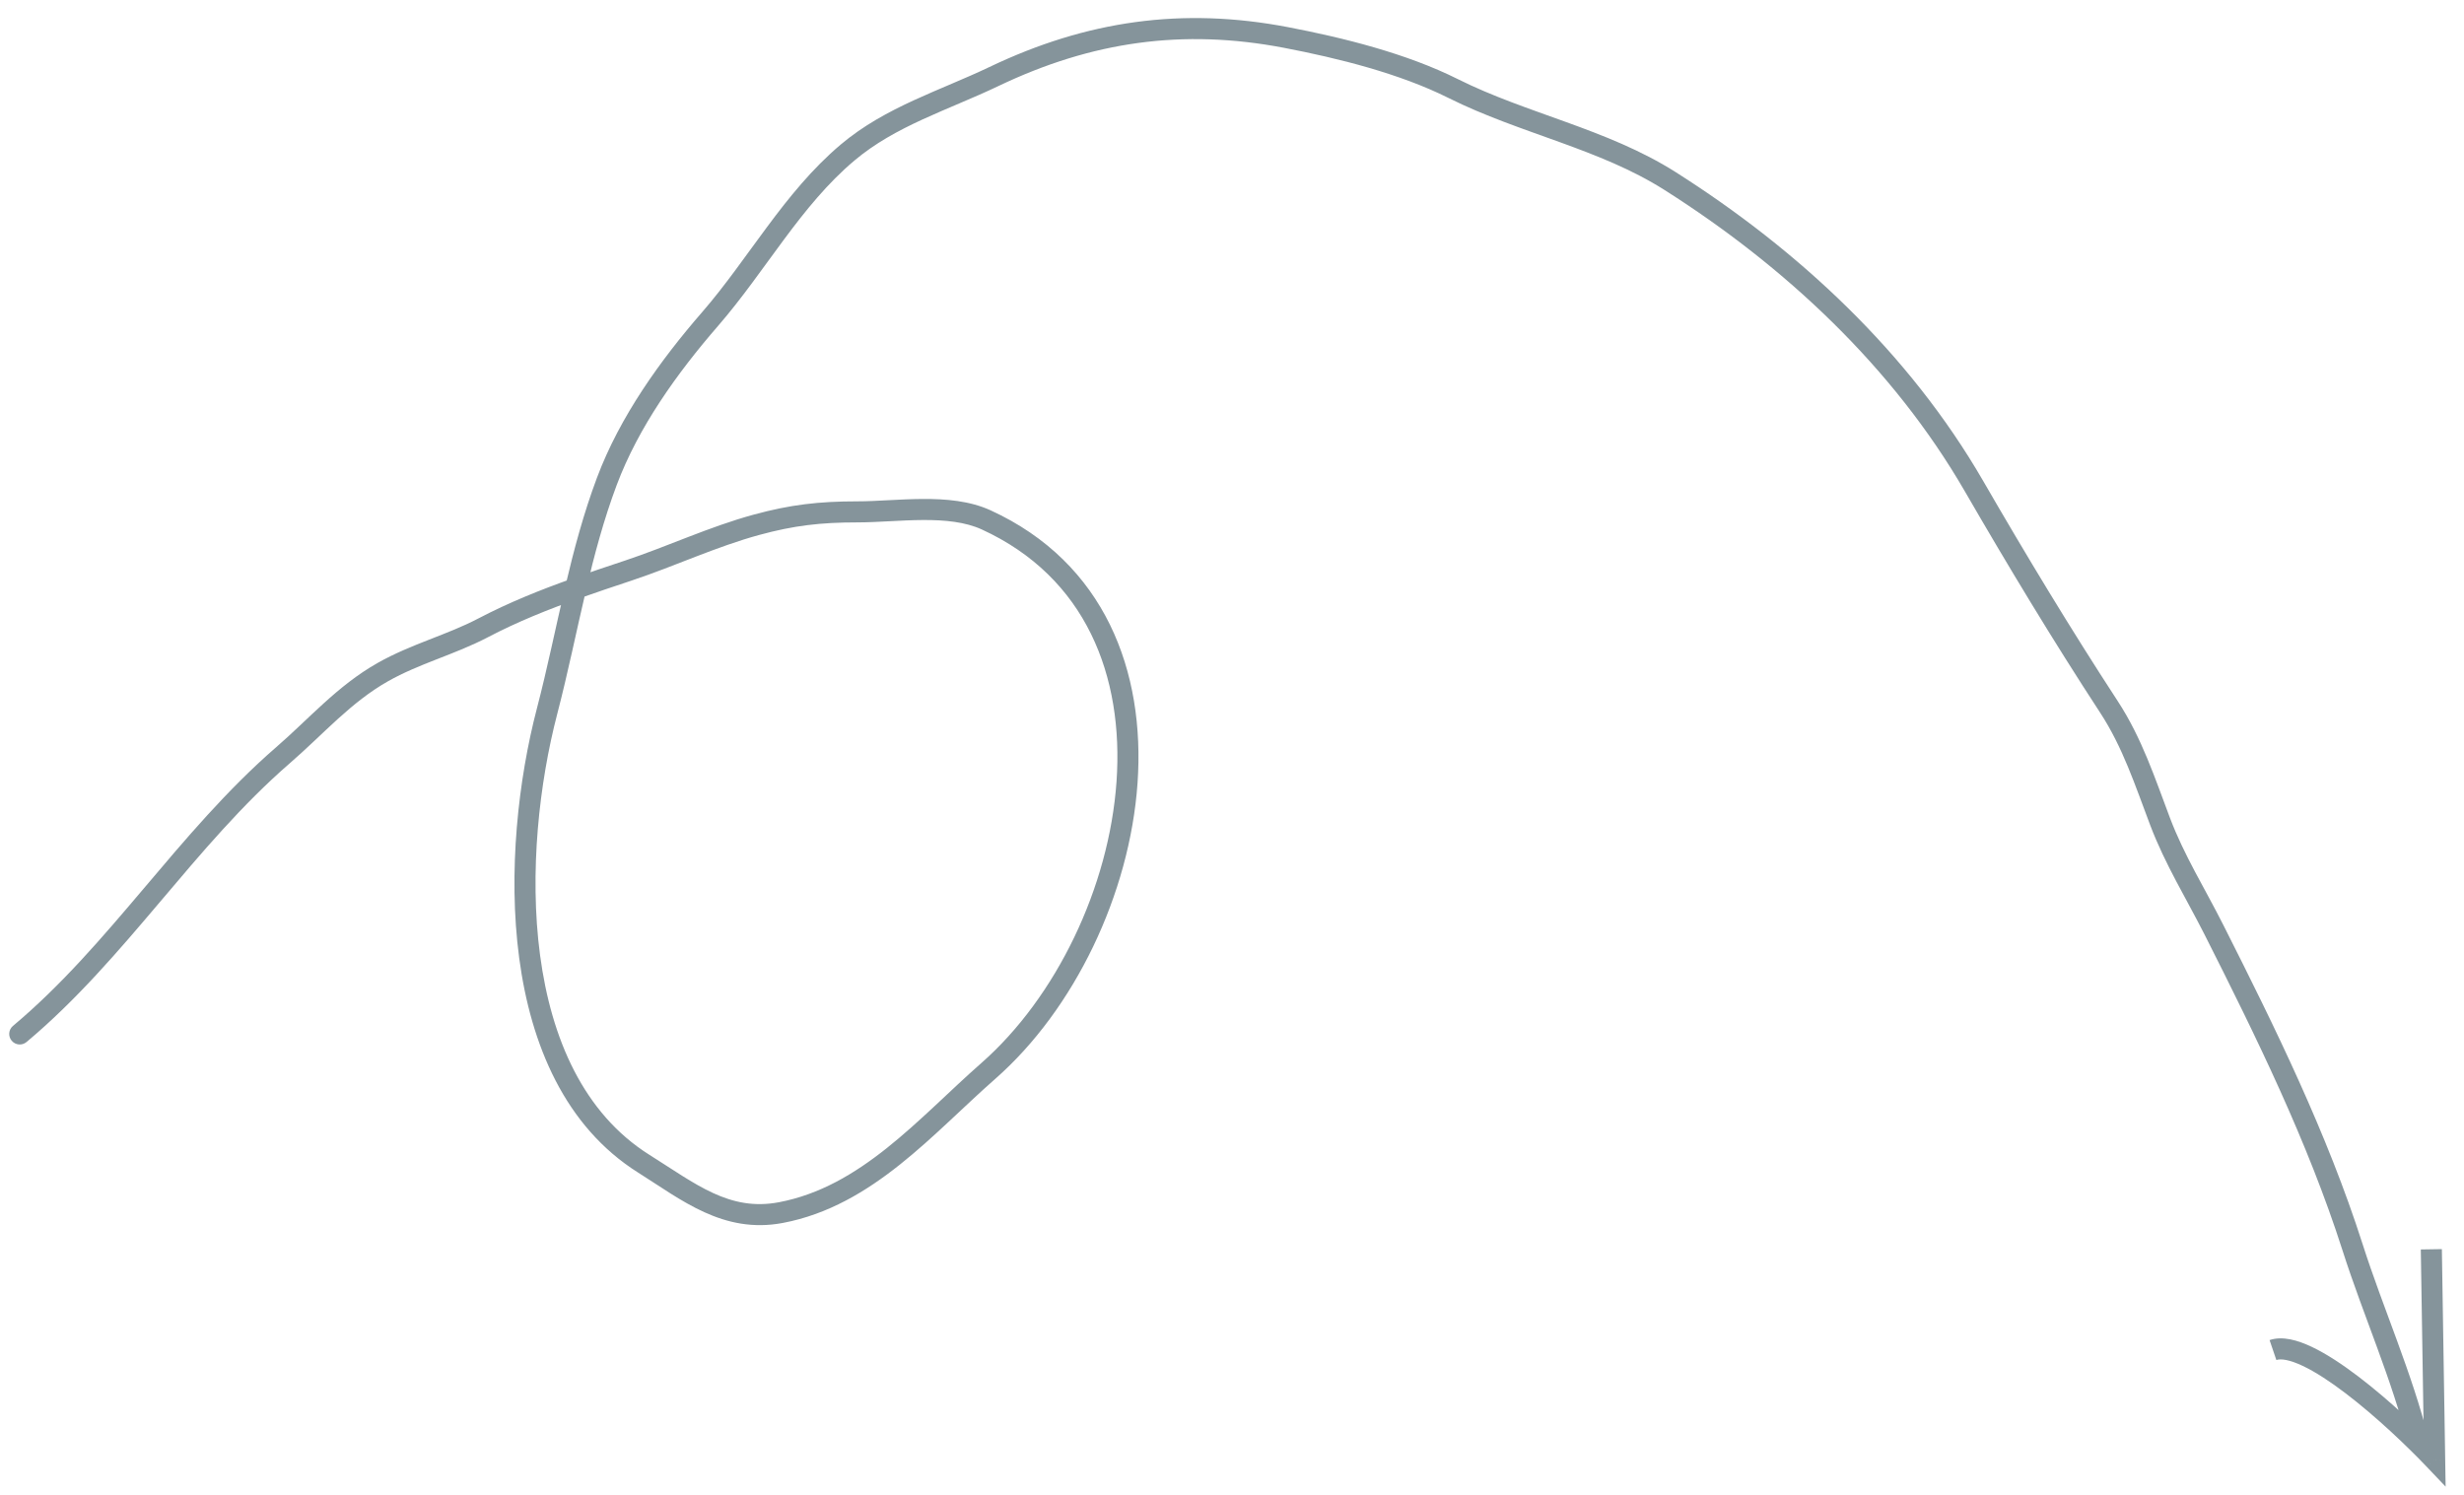 <?xml version="1.0" encoding="UTF-8"?> <svg xmlns="http://www.w3.org/2000/svg" width="117" height="71" viewBox="0 0 117 71" fill="none"><path d="M115.607 69.326L115.244 69.67L116.127 70.599L116.107 69.318L115.607 69.326ZM0.617 48.718C0.405 48.895 0.377 49.211 0.555 49.422C0.732 49.634 1.047 49.662 1.259 49.485L0.617 48.718ZM13.444 35.859L13.771 36.237L13.771 36.237L13.444 35.859ZM18.176 31.918L18.423 32.353L18.423 32.353L18.176 31.918ZM22.936 29.818L22.704 29.375L22.704 29.375L22.936 29.818ZM29.792 27.11L29.95 27.584L29.95 27.584L29.792 27.11ZM29.85 27.09L30.009 27.564L30.009 27.564L29.85 27.09ZM35.919 24.922L36.051 25.404L35.919 24.922ZM40.706 24.308L40.706 24.808L40.706 24.308ZM46.83 24.69L47.038 24.235L47.038 24.235L46.83 24.69ZM46.925 50.861L46.595 50.485L46.595 50.485L46.925 50.861ZM37.078 57.584L37.172 58.076L37.172 58.076L37.078 57.584ZM30.573 55.266L30.307 55.689L30.307 55.689L30.573 55.266ZM25.977 33.773L25.493 33.646L25.493 33.646L25.977 33.773ZM28.814 22.862L29.282 23.038L29.282 23.038L28.814 22.862ZM33.724 15.143L33.346 14.816L33.346 14.816L33.724 15.143ZM40.242 7.247L40.565 7.629L40.565 7.629L40.242 7.247ZM47.198 3.633L46.982 3.182L46.982 3.182L47.198 3.633ZM61.054 1.778L60.96 2.269L60.96 2.269L61.054 1.778ZM69.005 4.206L68.781 4.653L68.781 4.653L69.005 4.206ZM79.301 8.597L79.569 8.175L79.569 8.175L79.301 8.597ZM93.73 23.081L93.297 23.331L93.297 23.331L93.73 23.081ZM100.14 33.568L99.721 33.841L99.721 33.841L100.14 33.568ZM102.567 39.01L102.1 39.187L102.1 39.187L102.567 39.01ZM105.131 44.165L104.685 44.39L104.685 44.39L105.131 44.165ZM111.705 59.221L111.229 59.373L111.229 59.373L111.705 59.221ZM114.356 68.616C114.423 68.884 114.695 69.047 114.963 68.98C115.231 68.913 115.393 68.641 115.327 68.373L114.356 68.616ZM114.949 59.335L115.107 69.333L116.107 69.318L115.949 59.319L114.949 59.335ZM115.969 68.981C115.021 67.983 113.494 66.52 111.987 65.372C111.235 64.8 110.471 64.292 109.775 63.962C109.111 63.647 108.381 63.431 107.768 63.639L108.09 64.586C108.301 64.514 108.709 64.564 109.347 64.866C109.952 65.153 110.653 65.614 111.381 66.168C112.833 67.274 114.32 68.697 115.244 69.67L115.969 68.981ZM1.259 49.485C3.624 47.505 5.622 45.163 7.586 42.844C9.558 40.514 11.496 38.209 13.771 36.237L13.117 35.481C10.773 37.513 8.784 39.881 6.823 42.197C4.852 44.525 2.906 46.802 0.617 48.718L1.259 49.485ZM13.771 36.237C14.556 35.557 15.325 34.791 16.046 34.138C16.79 33.465 17.548 32.849 18.423 32.353L17.93 31.483C16.962 32.031 16.142 32.702 15.375 33.397C14.586 34.111 13.909 34.794 13.117 35.481L13.771 36.237ZM18.423 32.353C19.155 31.938 19.931 31.625 20.739 31.308C21.537 30.996 22.372 30.677 23.168 30.261L22.704 29.375C21.967 29.761 21.189 30.058 20.374 30.377C19.569 30.693 18.732 31.029 17.93 31.483L18.423 32.353ZM23.168 30.261C24.577 29.523 26.018 28.947 27.499 28.419L27.164 27.477C25.66 28.012 24.171 28.607 22.704 29.375L23.168 30.261ZM27.499 28.419C28.306 28.132 29.121 27.86 29.95 27.584L29.634 26.635C28.806 26.911 27.982 27.186 27.164 27.477L27.499 28.419ZM29.95 27.584L30.009 27.564L29.692 26.616L29.634 26.635L29.95 27.584ZM30.009 27.564C31.04 27.221 32.053 26.814 33.046 26.431C34.047 26.046 35.036 25.681 36.051 25.404L35.788 24.439C34.721 24.73 33.692 25.111 32.687 25.498C31.675 25.888 30.695 26.282 29.692 26.616L30.009 27.564ZM36.051 25.404C37.699 24.954 38.97 24.808 40.706 24.808L40.706 23.808C38.893 23.808 37.532 23.963 35.788 24.439L36.051 25.404ZM40.706 24.808C41.197 24.808 41.72 24.78 42.242 24.753C42.769 24.725 43.298 24.698 43.82 24.695C44.873 24.689 45.839 24.786 46.621 25.144L47.038 24.235C46.052 23.783 44.906 23.689 43.815 23.695C43.265 23.698 42.713 23.727 42.19 23.754C41.662 23.782 41.166 23.808 40.706 23.808L40.706 24.808ZM46.621 25.144C51.567 27.411 53.365 32.109 53.017 37.113C52.667 42.135 50.151 47.363 46.595 50.485L47.255 51.237C51.022 47.929 53.648 42.45 54.015 37.183C54.383 31.898 52.472 26.726 47.038 24.235L46.621 25.144ZM46.595 50.485C45.847 51.142 45.107 51.849 44.371 52.535C43.63 53.225 42.887 53.9 42.114 54.517C40.566 55.75 38.92 56.726 36.985 57.093L37.172 58.076C39.33 57.667 41.125 56.583 42.737 55.299C43.542 54.657 44.309 53.959 45.052 53.266C45.801 52.569 46.521 51.881 47.255 51.237L46.595 50.485ZM36.985 57.093C34.633 57.539 33.041 56.226 30.839 54.843L30.307 55.689C32.341 56.968 34.338 58.612 37.172 58.076L36.985 57.093ZM30.839 54.843C27.711 52.876 26.173 49.326 25.645 45.368C25.118 41.418 25.613 37.15 26.461 33.899L25.493 33.646C24.62 36.993 24.106 41.394 24.654 45.501C25.201 49.601 26.822 53.498 30.307 55.689L30.839 54.843ZM26.461 33.899C26.965 31.965 27.367 29.978 27.818 28.063L26.845 27.834C26.382 29.797 25.995 31.722 25.493 33.646L26.461 33.899ZM27.818 28.063C28.221 26.352 28.67 24.67 29.282 23.038L28.346 22.687C27.712 24.377 27.252 26.107 26.845 27.834L27.818 28.063ZM29.282 23.038C30.315 20.282 32.149 17.721 34.101 15.471L33.346 14.816C31.36 17.104 29.439 19.77 28.346 22.687L29.282 23.038ZM34.101 15.471C35.228 14.172 36.226 12.719 37.235 11.362C38.255 9.99 39.302 8.694 40.565 7.629L39.92 6.865C38.566 8.008 37.463 9.38 36.433 10.765C35.392 12.164 34.44 13.555 33.346 14.816L34.101 15.471ZM40.565 7.629C41.538 6.808 42.637 6.21 43.806 5.672C44.391 5.403 44.987 5.152 45.593 4.893C46.197 4.636 46.809 4.373 47.413 4.084L46.982 3.182C46.399 3.46 45.805 3.716 45.201 3.973C44.6 4.229 43.989 4.487 43.388 4.764C42.184 5.318 40.992 5.96 39.92 6.865L40.565 7.629ZM47.413 4.084C51.848 1.965 56.175 1.355 60.96 2.269L61.148 1.287C56.144 0.331 51.601 0.975 46.982 3.182L47.413 4.084ZM60.96 2.269C63.564 2.767 66.459 3.492 68.781 4.653L69.228 3.759C66.78 2.534 63.774 1.789 61.148 1.287L60.96 2.269ZM68.781 4.653C70.484 5.504 72.303 6.112 74.046 6.744C75.804 7.381 77.499 8.046 79.033 9.019L79.569 8.175C77.935 7.138 76.15 6.443 74.387 5.804C72.609 5.159 70.864 4.577 69.228 3.759L68.781 4.653ZM79.033 9.019C84.755 12.648 89.885 17.433 93.297 23.331L94.163 22.83C90.652 16.761 85.392 11.868 79.569 8.175L79.033 9.019ZM93.297 23.331C95.349 26.878 97.478 30.407 99.721 33.841L100.558 33.295C98.329 29.88 96.209 26.367 94.163 22.83L93.297 23.331ZM99.721 33.841C100.797 35.489 101.372 37.264 102.1 39.187L103.035 38.833C102.331 36.972 101.711 35.059 100.558 33.295L99.721 33.841ZM102.1 39.187C102.805 41.049 103.836 42.709 104.685 44.39L105.578 43.939C104.674 42.148 103.716 40.633 103.035 38.833L102.1 39.187ZM104.685 44.39C107.159 49.291 109.569 54.197 111.229 59.373L112.181 59.068C110.495 53.808 108.05 48.837 105.578 43.939L104.685 44.39ZM111.229 59.373C111.734 60.951 112.327 62.494 112.883 64.016C113.441 65.544 113.967 67.06 114.356 68.616L115.327 68.373C114.924 66.763 114.383 65.207 113.822 63.672C113.258 62.13 112.678 60.62 112.181 59.068L111.229 59.373Z" fill="#85949B"></path></svg> 